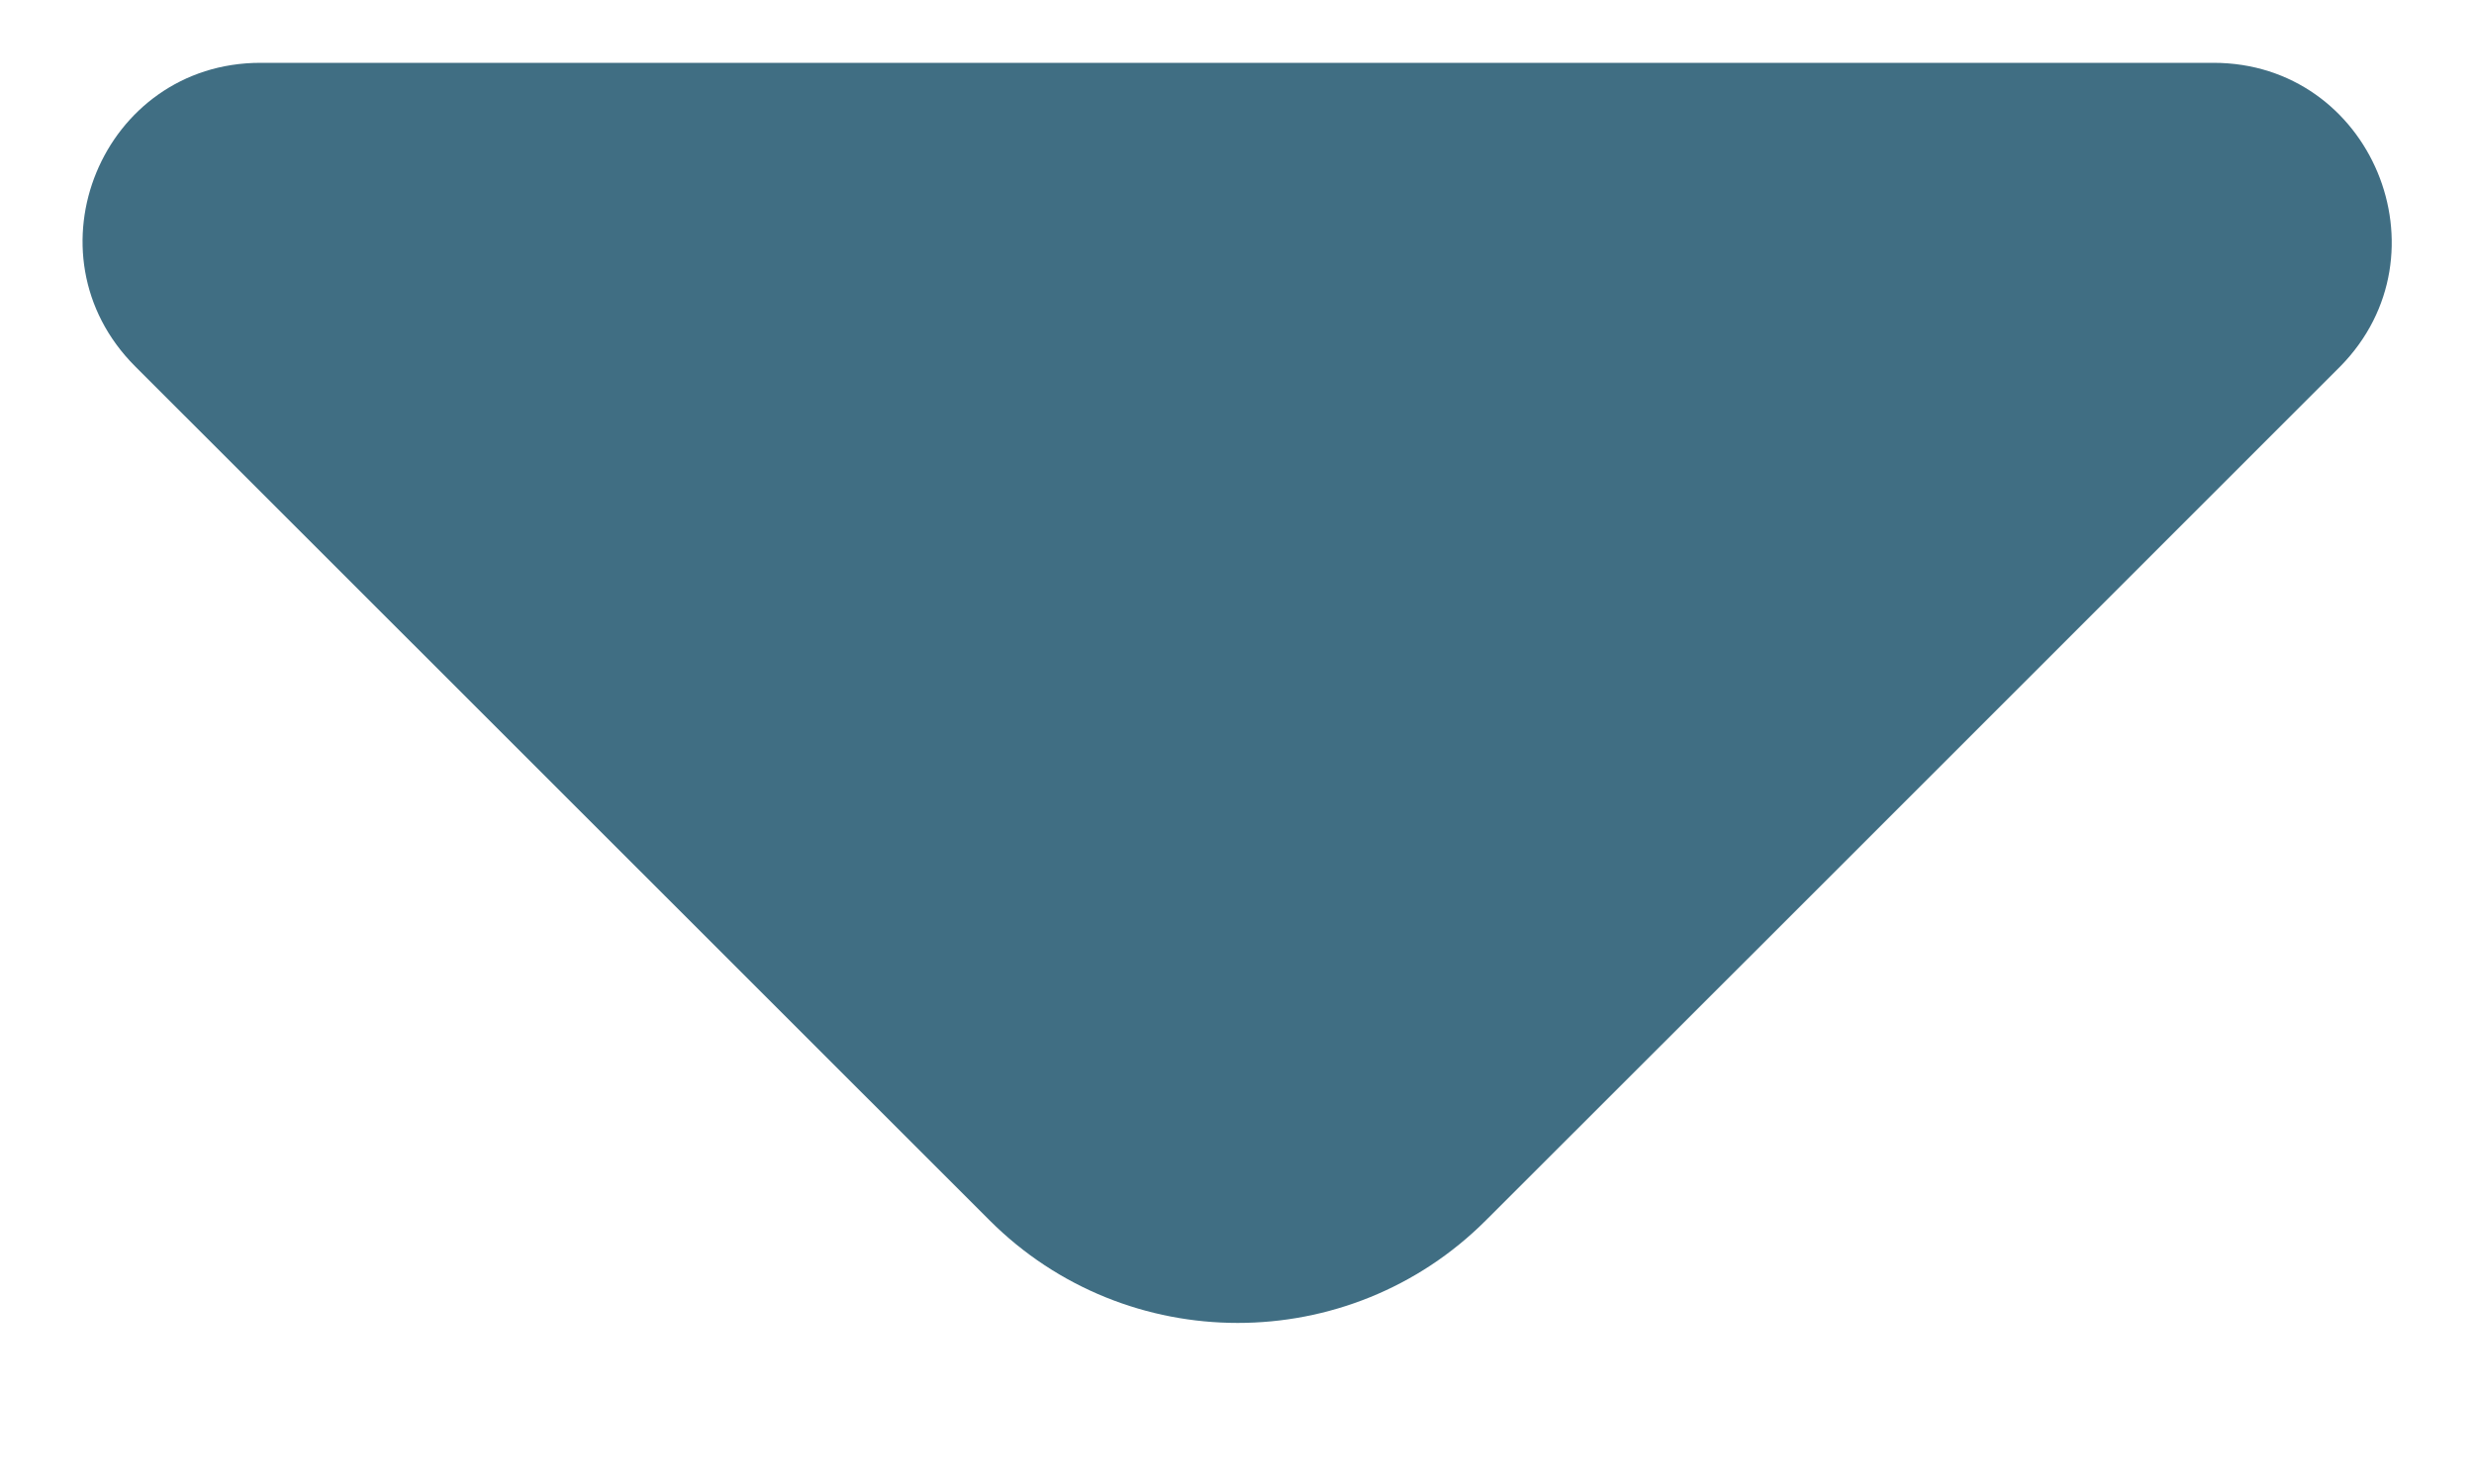 <svg width="10" height="6" viewBox="0 0 10 6" fill="none" xmlns="http://www.w3.org/2000/svg">
<path d="M8.947 0.254H4.793H1.053C0.413 0.254 0.093 1.027 0.546 1.481L4 4.934C4.553 5.487 5.453 5.487 6.006 4.934L7.32 3.621L9.46 1.481C9.906 1.027 9.586 0.254 8.947 0.254Z" fill="#406E83"/>
</svg>
